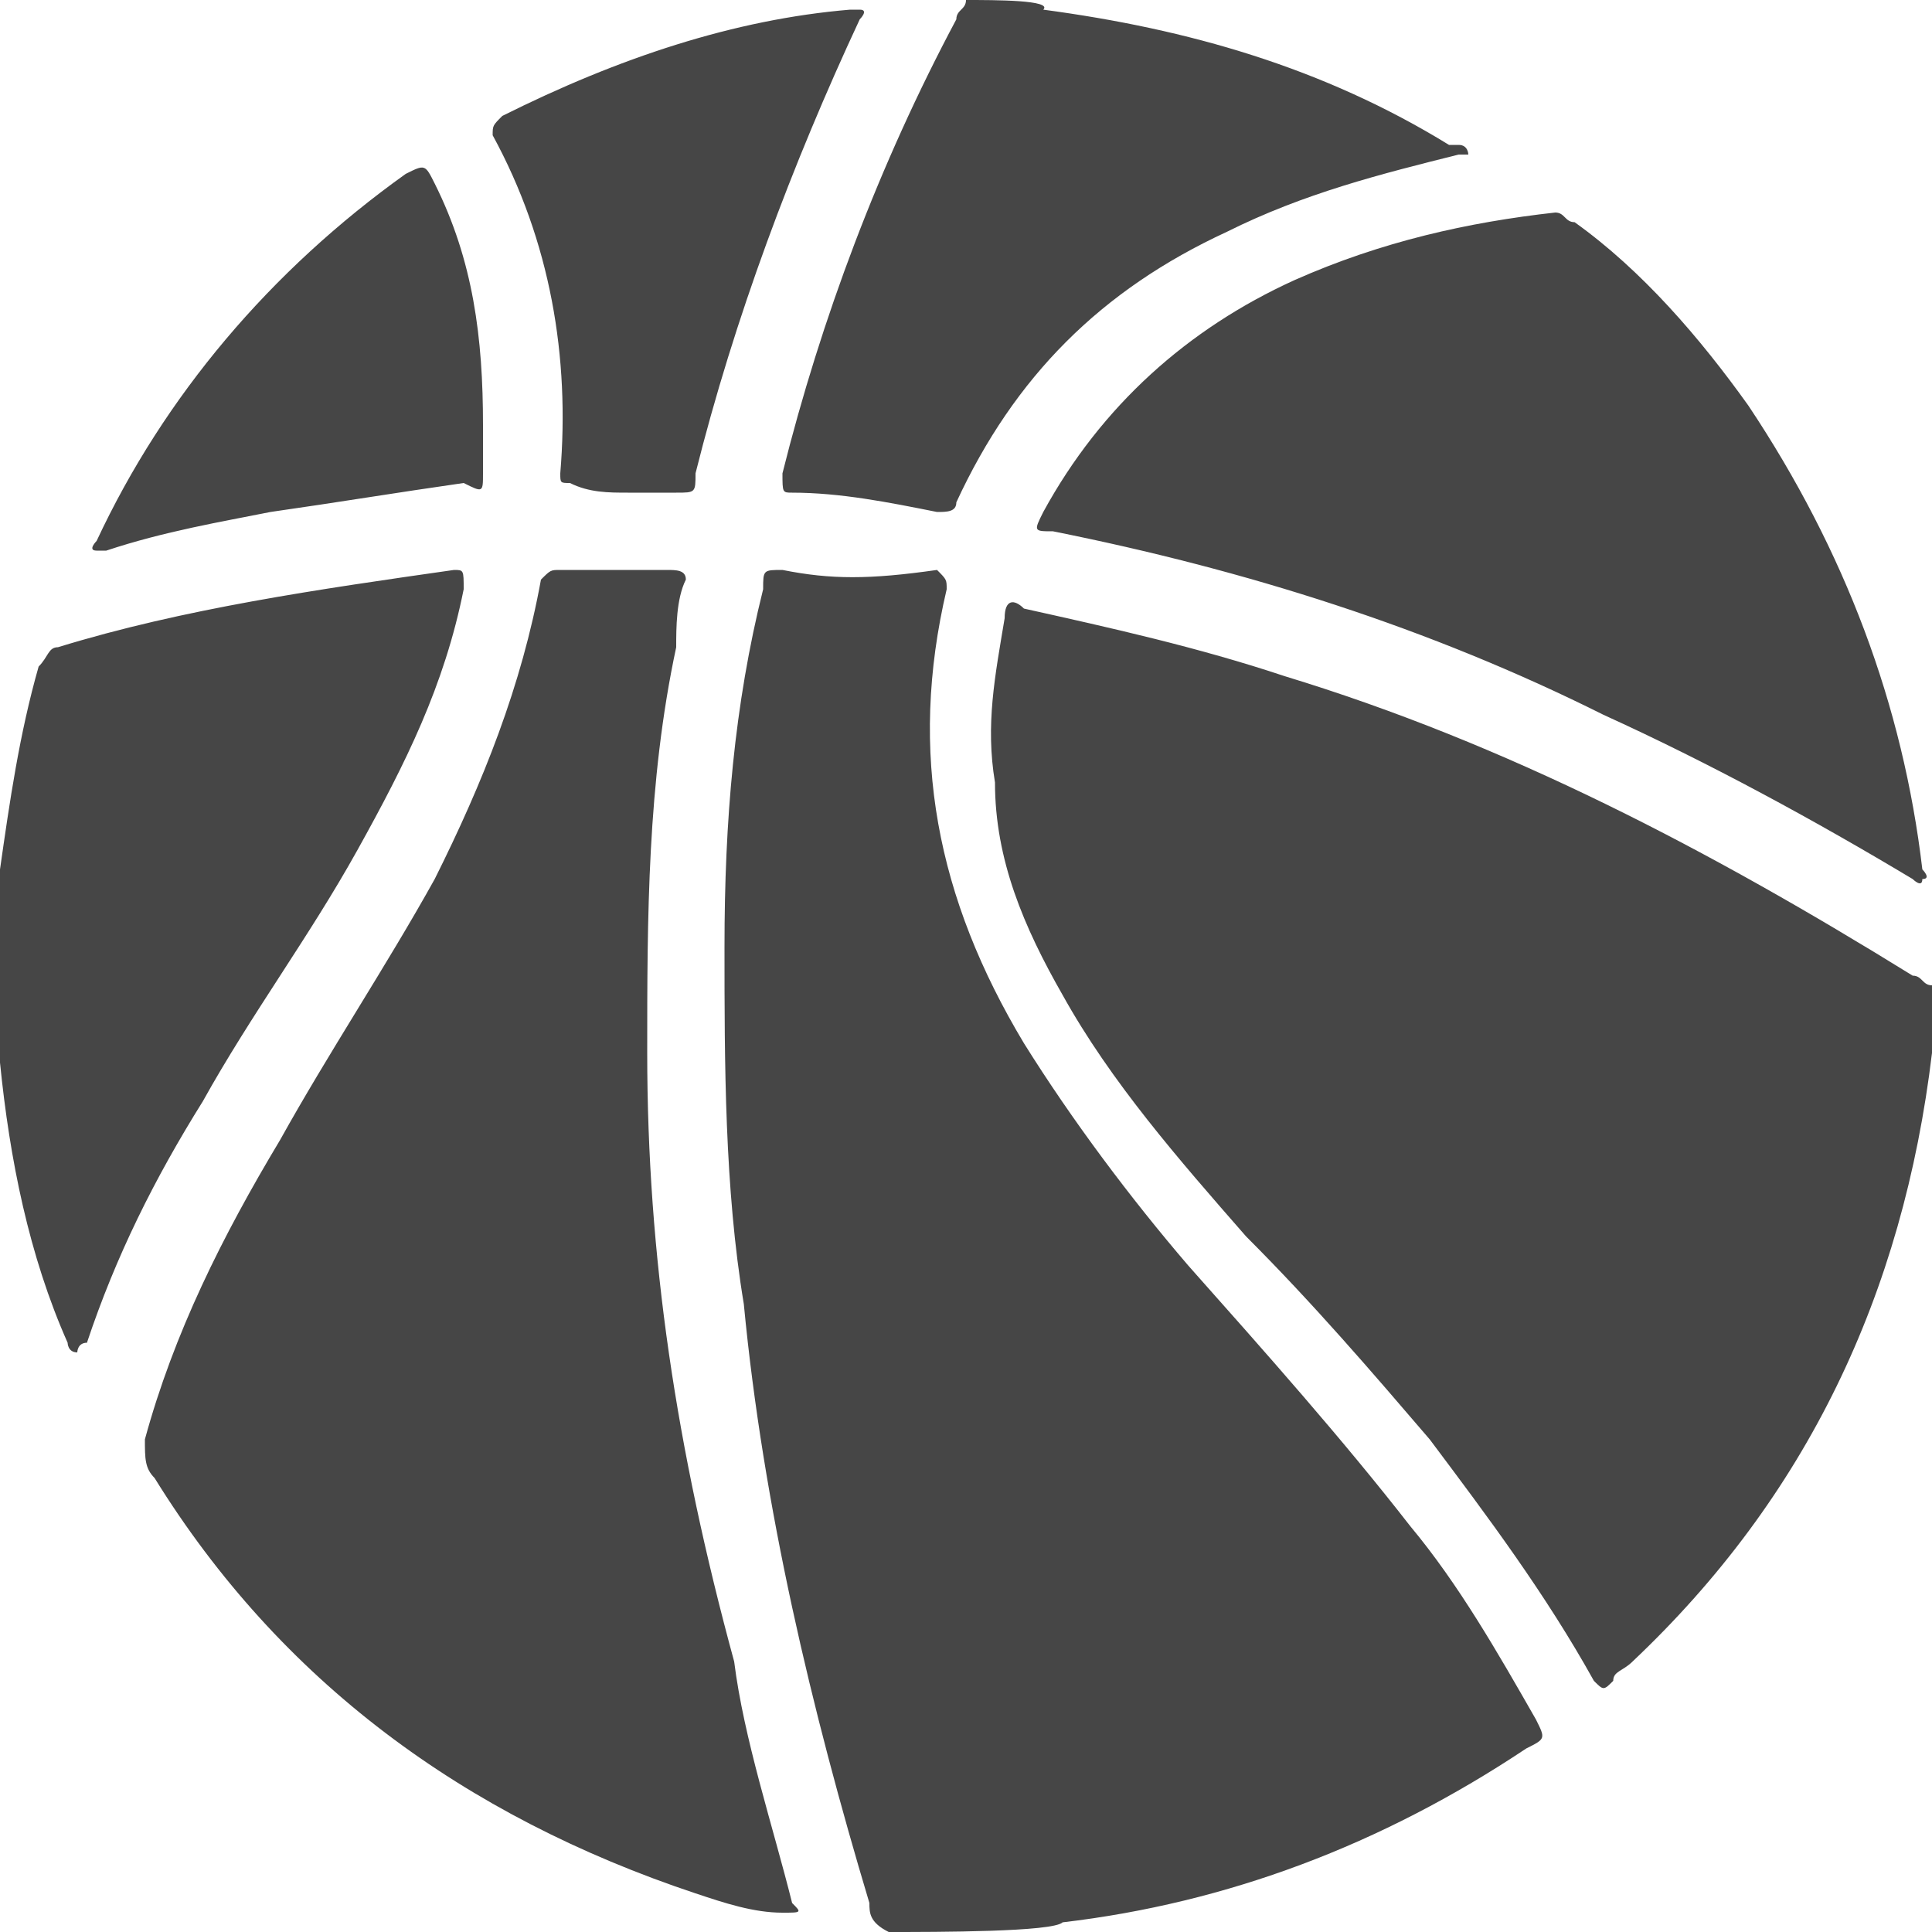 <svg width="30" height="30" fill="none" xmlns="http://www.w3.org/2000/svg"><g clip-path="url(#a)"><path d="M30 16.35c-.45 3.75-1.95 6.9-4.65 9.45-.15.15-.3.15-.3.3-.15.15-.15.15-.3 0-.75-1.35-1.65-2.55-2.55-3.75-.9-1.05-1.8-2.1-2.85-3.15-1.05-1.2-2.1-2.4-2.85-3.75-.6-1.05-1.05-2.1-1.05-3.3-.15-.9 0-1.65.15-2.55 0-.3.15-.3.3-.15 1.35.3 2.7.6 4.05 1.05 3.45 1.05 6.6 2.7 9.75 4.65.15 0 .15.15.3.15v1.05zm-13.5 13.5c2.55-.3 4.95-1.2 7.2-2.7.3-.15.3-.15.15-.45-.6-1.05-1.2-2.1-1.95-3-1.05-1.35-2.25-2.7-3.45-4.05-.9-1.05-1.8-2.25-2.55-3.45-1.35-2.25-1.8-4.5-1.2-7.05 0-.15 0-.15-.15-.3-1.05.15-1.65.15-2.4 0-.3 0-.3 0-.3.3-.45 1.8-.6 3.6-.6 5.55 0 1.8 0 3.75.3 5.55.3 3.15 1.05 6.3 1.95 9.3 0 .15 0 .3.3.45.75 0 2.55 0 2.7-.15zM0 16.5c.15 1.5.45 3 1.05 4.35 0 0 0 .15.15.15 0 0 0-.15.15-.15.45-1.35 1.05-2.55 1.8-3.75.75-1.35 1.65-2.55 2.4-3.9S6.9 10.65 7.2 9.15c0-.3 0-.3-.15-.3-2.1.3-4.2.6-6.15 1.2-.15 0-.15.15-.3.3-.3 1.05-.45 2.1-.6 3.15v3zM15 0c0 .15-.15.15-.15.3-1.2 2.25-2.1 4.65-2.7 7.05 0 .3 0 .3.15.3.75 0 1.5.15 2.25.3.15 0 .3 0 .3-.15.9-1.95 2.25-3.3 4.2-4.2 1.2-.6 2.4-.9 3.6-1.2h.15s0-.15-.15-.15h-.15c-1.95-1.2-4.05-1.8-6.3-2.1C16.35 0 15.45 0 15 0zm-4.65 8.85H8.7c-.15 0-.15 0-.3.15-.3 1.65-.9 3.15-1.65 4.65C6 15 5.1 16.35 4.35 17.7c-.9 1.5-1.65 3-2.1 4.65 0 .3 0 .45.15.6 1.95 3.15 4.8 5.25 8.4 6.45.45.15.9.3 1.35.3.3 0 .3 0 .15-.15-.3-1.2-.75-2.55-.9-3.75-.9-3.3-1.35-6.3-1.35-9.45 0-2.1 0-4.2.45-6.3 0-.3 0-.75.15-1.05 0-.15-.15-.15-.3-.15zm19.5 4.65c-.3-2.55-1.2-4.95-2.7-7.2-.75-1.05-1.65-2.1-2.7-2.85-.15 0-.15-.15-.3-.15-1.35.15-2.7.45-4.05 1.05-1.65.75-3 1.95-3.9 3.6-.15.3-.15.3.15.3 3 .6 5.85 1.5 8.55 2.85 1.65.75 3.3 1.65 4.8 2.55 0 0 .15.15.15 0 .15 0 0-.15 0-.15zM9.75 7.65h.75c.3 0 .3 0 .3-.3.6-2.4 1.5-4.8 2.55-7.05 0 0 .15-.15 0-.15h-.15C11.4.3 9.6.9 7.8 1.8c-.15.15-.15.15-.15.3.9 1.65 1.2 3.45 1.05 5.25 0 .15 0 .15.15.15.3.15.6.15.9.15zm-3-4.8c-.15-.3-.15-.3-.45-.15-2.1 1.5-3.75 3.45-4.8 5.7 0 0-.15.15 0 .15h.15c.9-.3 1.8-.45 2.55-.6 1.05-.15 1.95-.3 3-.45.3.15.3.15.3-.15V6.6c0-1.35-.15-2.55-.75-3.75z" fill="#464646"/></g><defs><clipPath id="a"><path fill="#464646" d="M0 0h30v30H0z"/></clipPath></defs></svg>